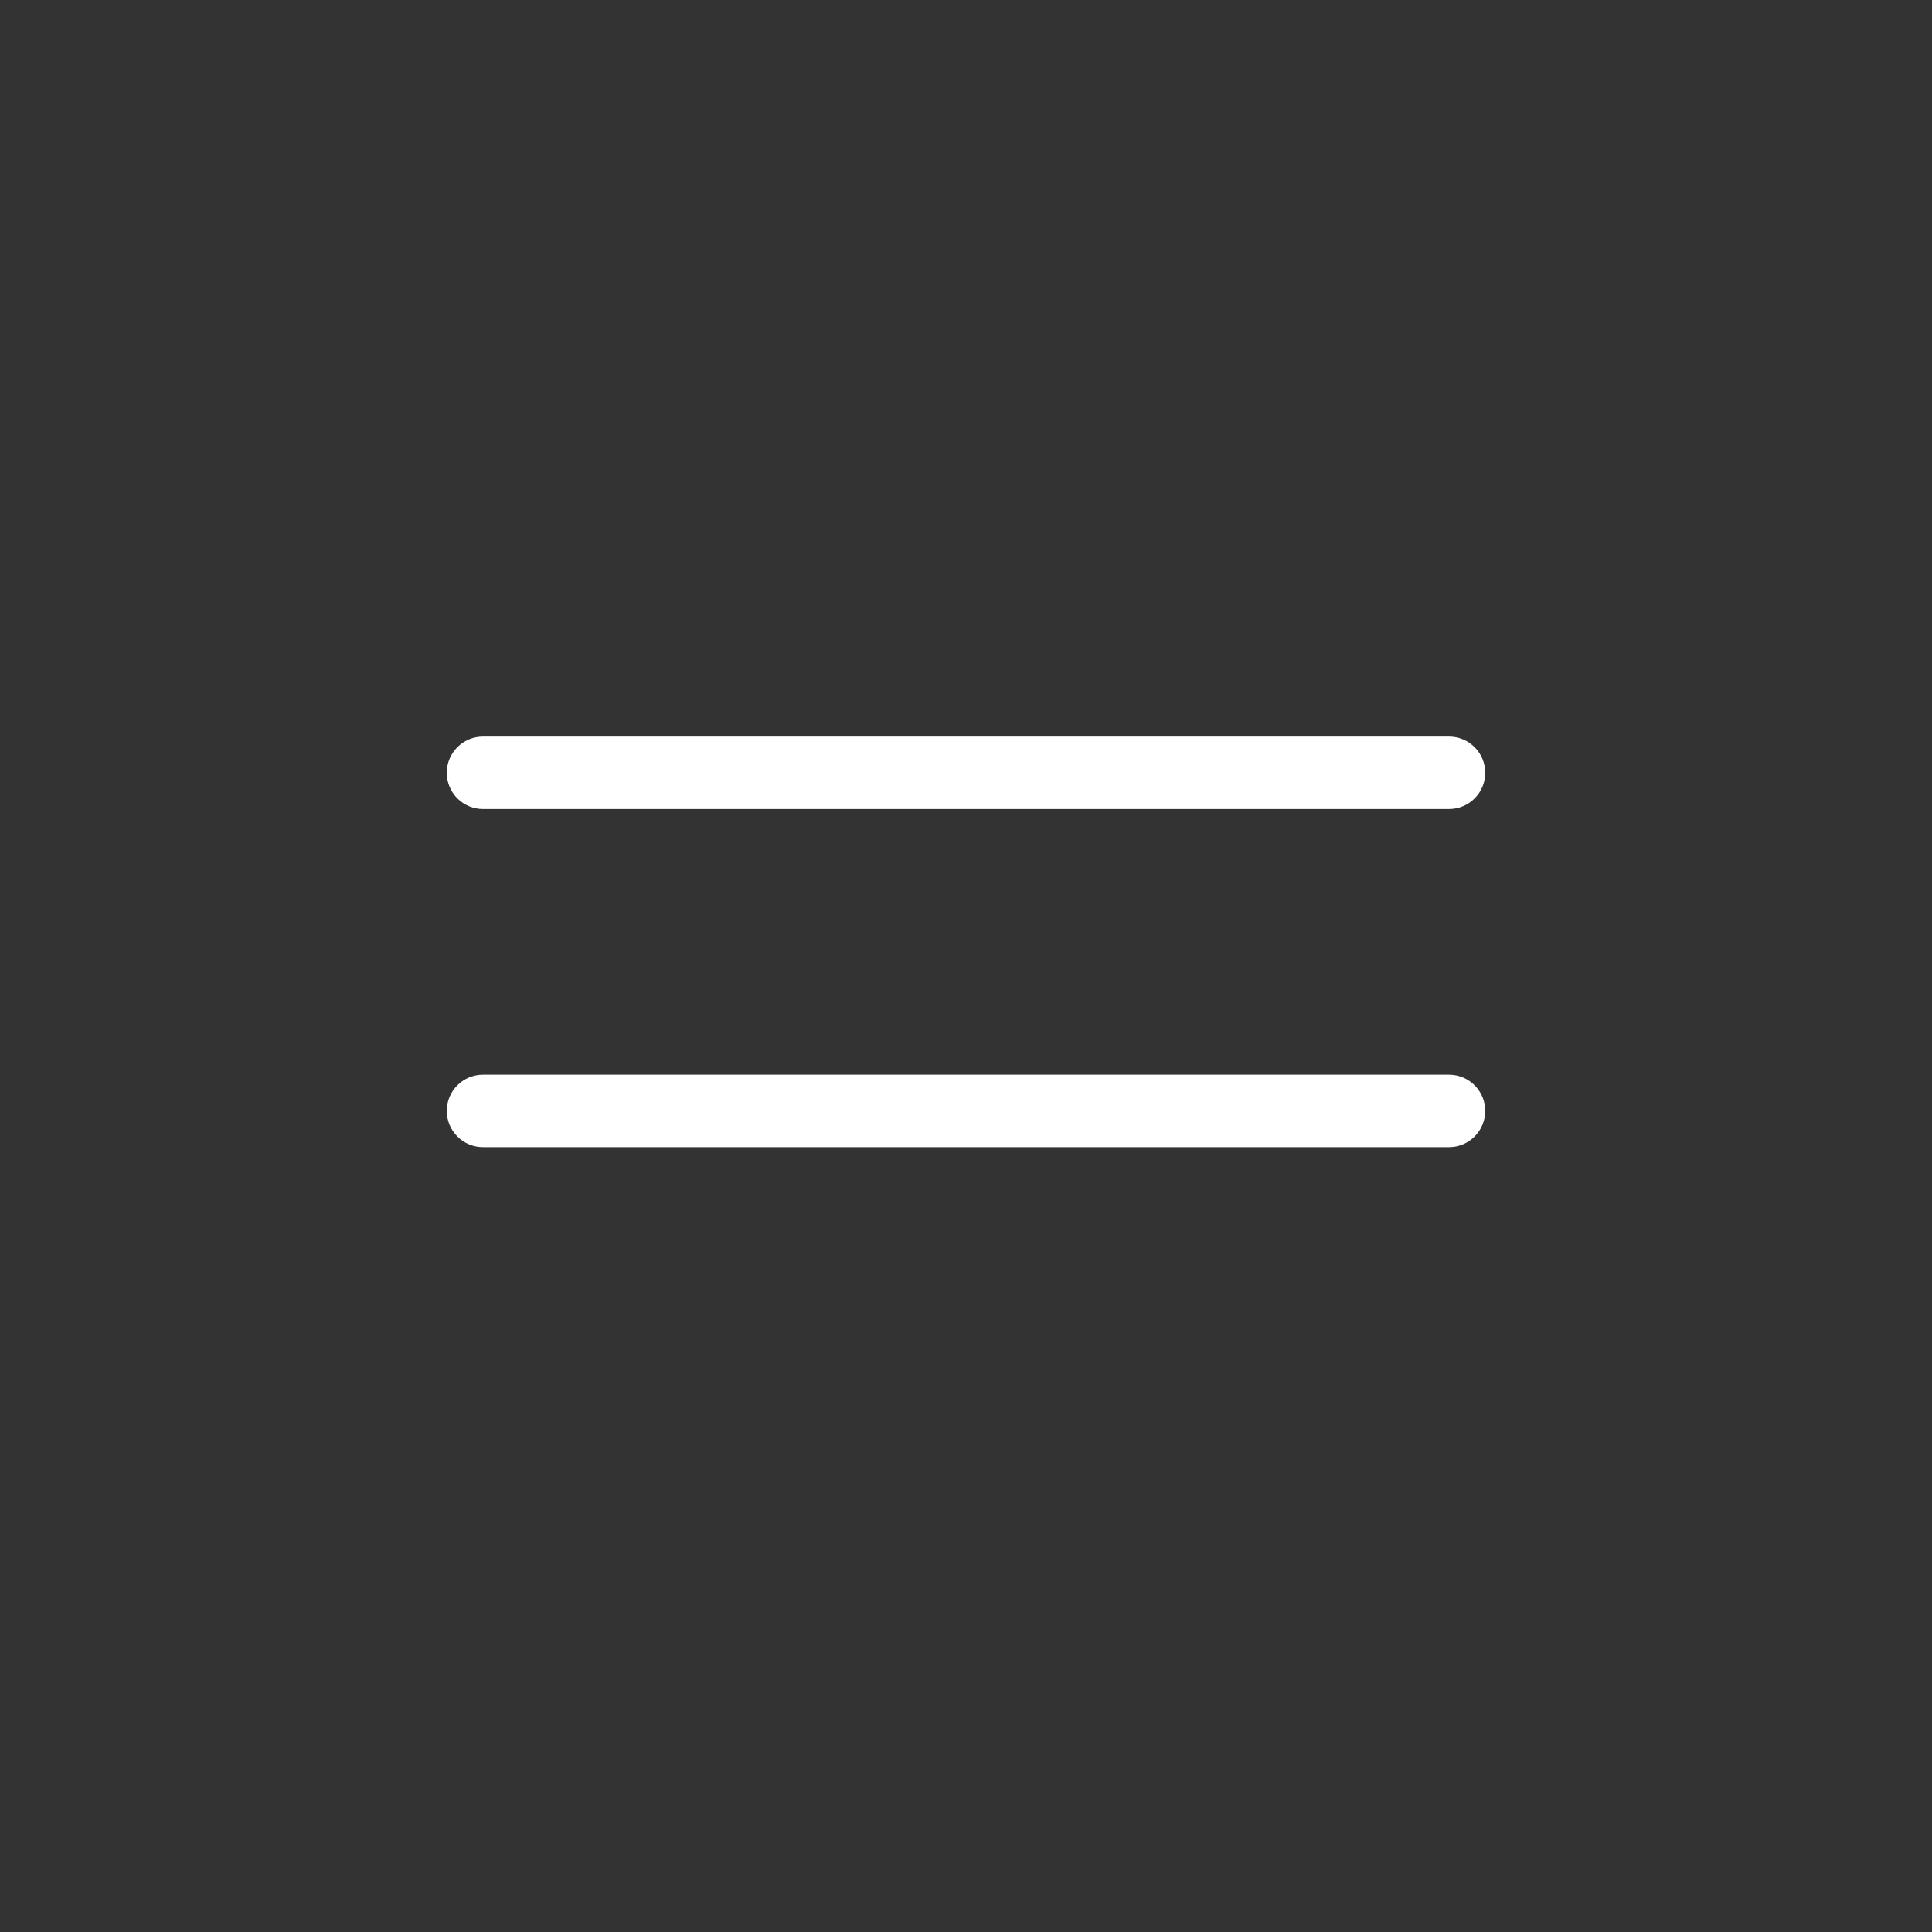 <?xml version="1.0" encoding="UTF-8"?> <svg xmlns="http://www.w3.org/2000/svg" width="40" height="40" viewBox="0 0 40 40" fill="none"><rect x="0" y="0" width="40" height="40" fill="#333333" stroke="none"/><path fill-rule="evenodd" clip-rule="evenodd" d="M10 15.25C9.586 15.25 9.25 15.586 9.25 16C9.25 16.414 9.586 16.75 10 16.75H30C30.414 16.75 30.75 16.414 30.75 16C30.75 15.586 30.414 15.25 30 15.25H10ZM10 22.25C9.586 22.25 9.25 22.586 9.25 23C9.25 23.414 9.586 23.75 10 23.75H30C30.414 23.75 30.75 23.414 30.75 23C30.75 22.586 30.414 22.25 30 22.25H10Z" fill="white"></path></svg> 